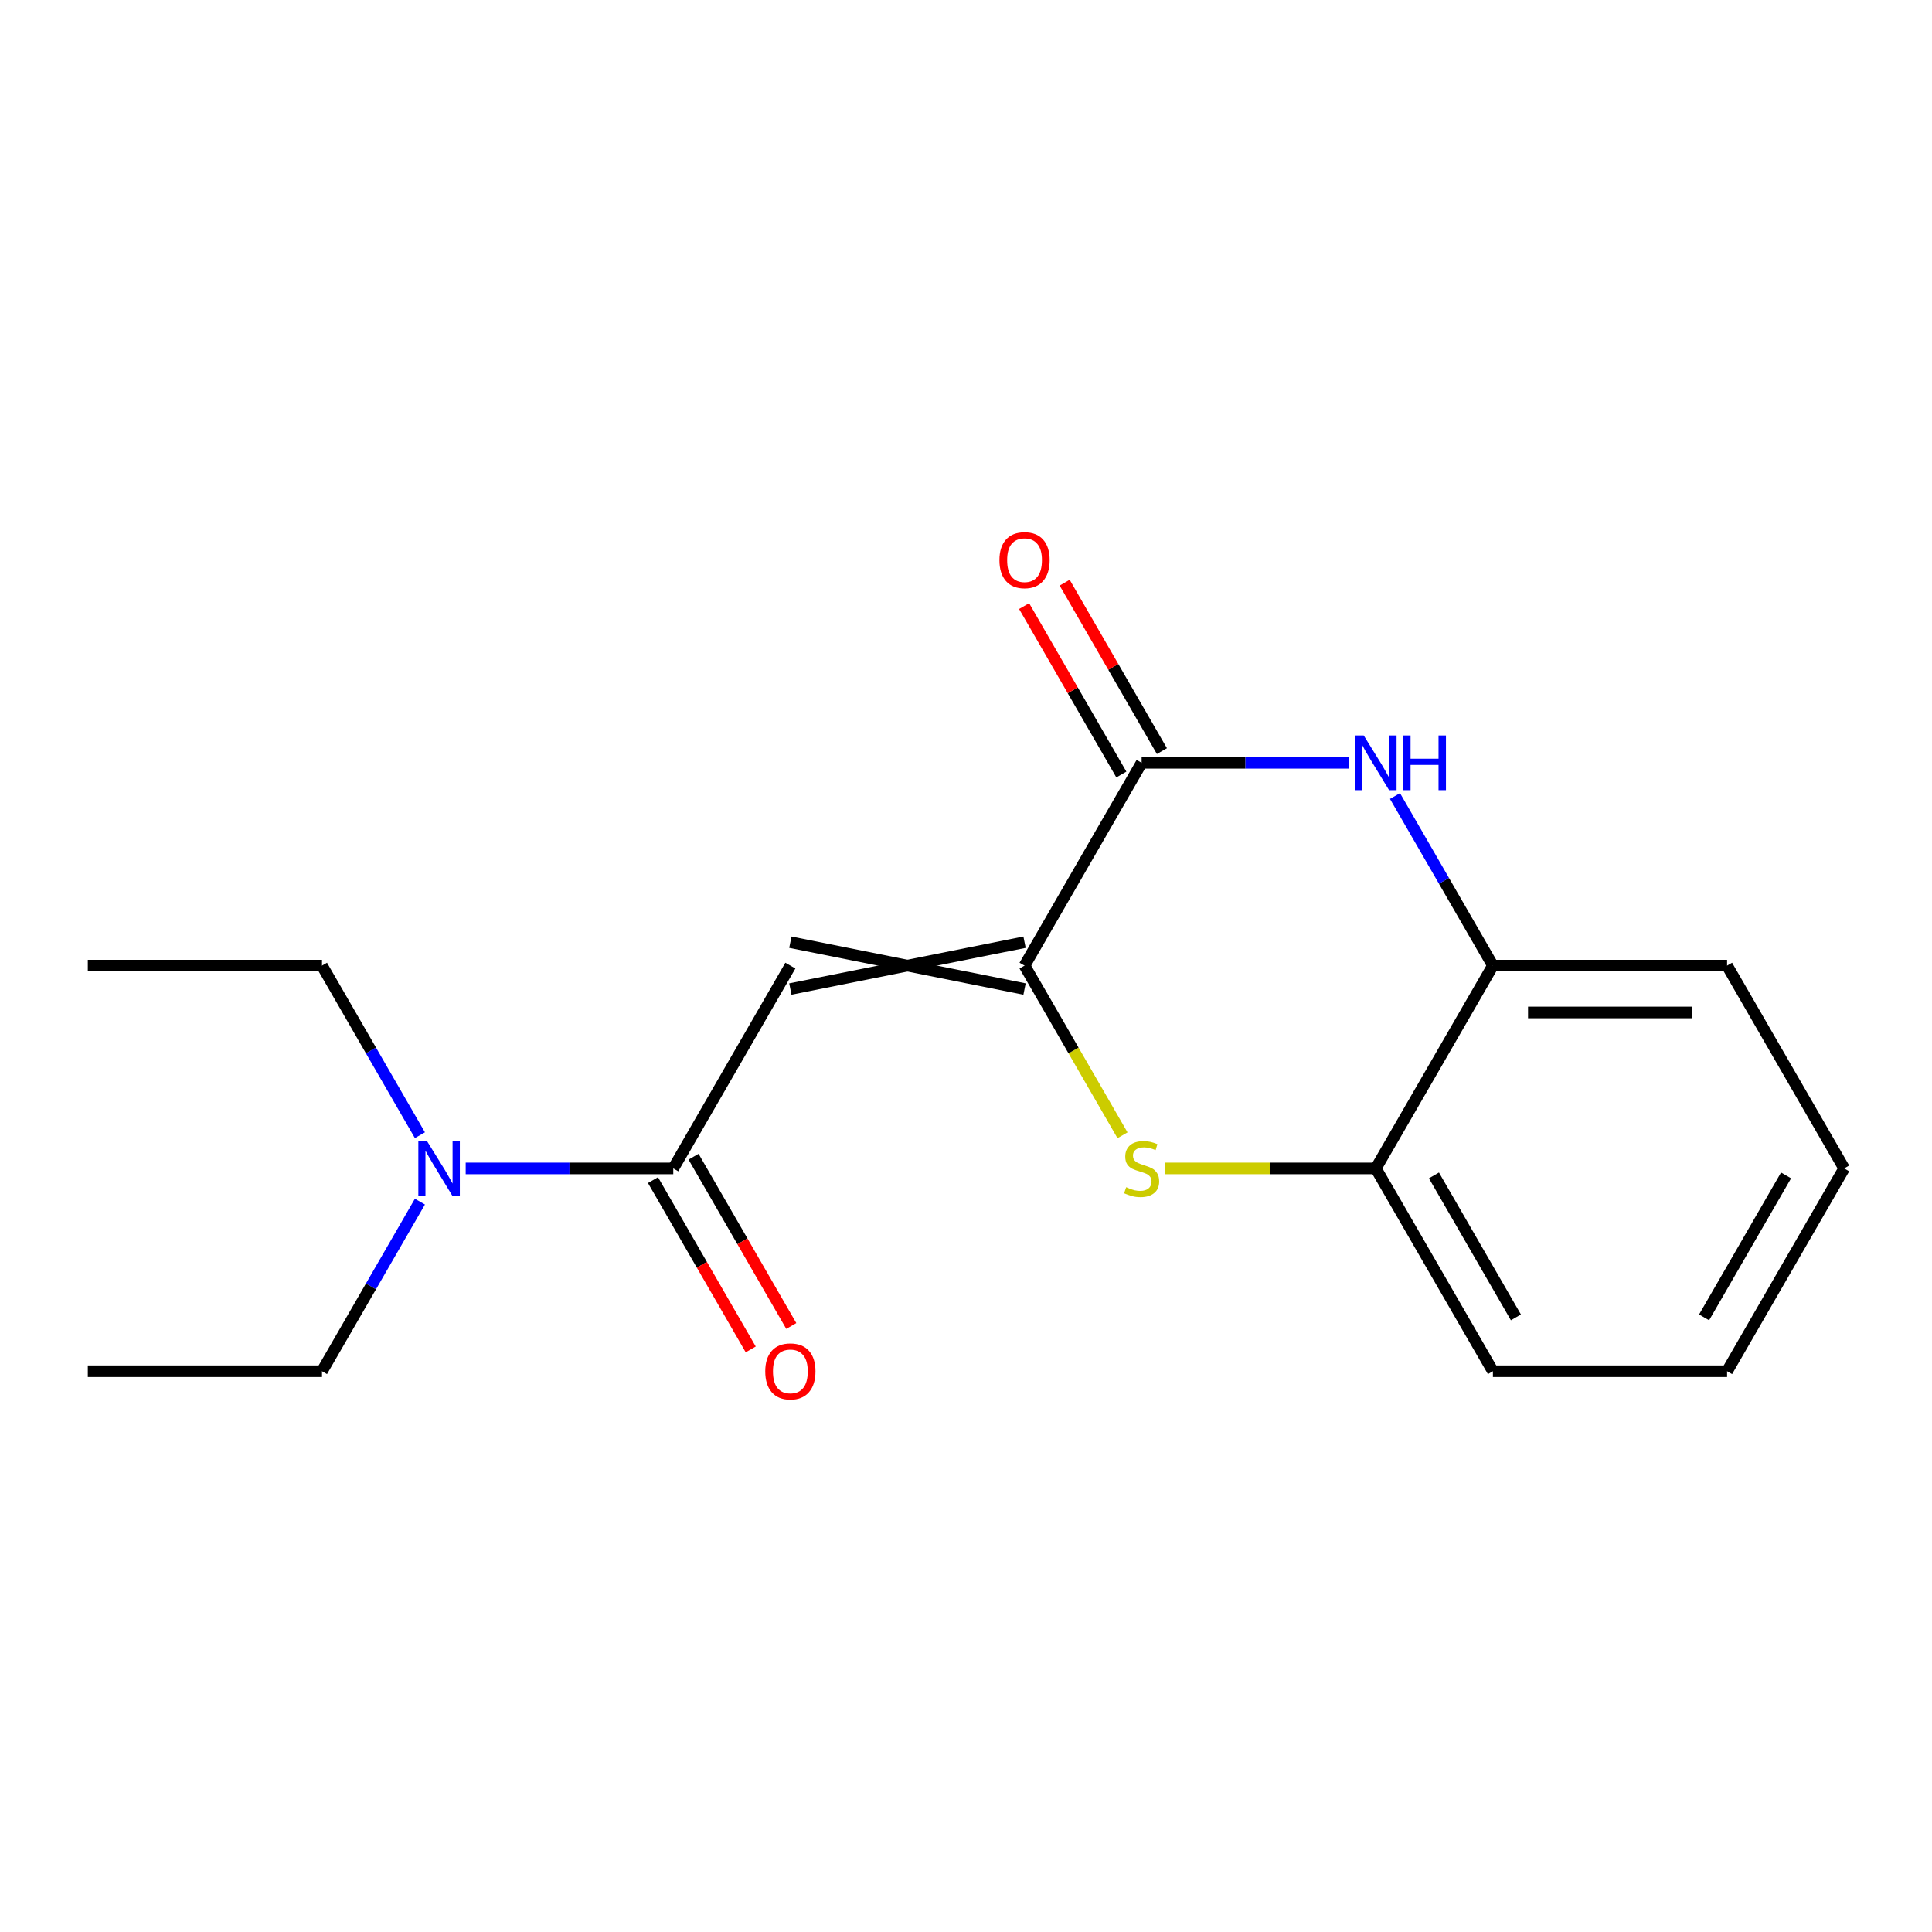 <?xml version='1.0' encoding='iso-8859-1'?>
<svg version='1.1' baseProfile='full'
              xmlns='http://www.w3.org/2000/svg'
                      xmlns:rdkit='http://www.rdkit.org/xml'
                      xmlns:xlink='http://www.w3.org/1999/xlink'
                  xml:space='preserve'
width='1000px' height='1000px' viewBox='0 0 1000 1000'>
<!-- END OF HEADER -->
<rect style='opacity:1.0;fill:#FFFFFF;stroke:none' width='1000' height='1000' x='0' y='0'> </rect>
<path class='bond-0' d='M 217.348,587.582 L 192.007,543.691' style='fill:none;fill-rule:evenodd;stroke:#0000FF;stroke-width:6px;stroke-linecap:butt;stroke-linejoin:miter;stroke-opacity:1' />
<path class='bond-0' d='M 192.007,543.691 L 166.667,499.8' style='fill:none;fill-rule:evenodd;stroke:#000000;stroke-width:6px;stroke-linecap:butt;stroke-linejoin:miter;stroke-opacity:1' />
<path class='bond-1' d='M 241.043,604.773 L 294.764,604.773' style='fill:none;fill-rule:evenodd;stroke:#0000FF;stroke-width:6px;stroke-linecap:butt;stroke-linejoin:miter;stroke-opacity:1' />
<path class='bond-1' d='M 294.764,604.773 L 348.485,604.773' style='fill:none;fill-rule:evenodd;stroke:#000000;stroke-width:6px;stroke-linecap:butt;stroke-linejoin:miter;stroke-opacity:1' />
<path class='bond-2' d='M 217.348,621.963 L 192.007,665.854' style='fill:none;fill-rule:evenodd;stroke:#0000FF;stroke-width:6px;stroke-linecap:butt;stroke-linejoin:miter;stroke-opacity:1' />
<path class='bond-2' d='M 192.007,665.854 L 166.667,709.746' style='fill:none;fill-rule:evenodd;stroke:#000000;stroke-width:6px;stroke-linecap:butt;stroke-linejoin:miter;stroke-opacity:1' />
<path class='bond-3' d='M 954.545,604.773 L 893.939,709.746' style='fill:none;fill-rule:evenodd;stroke:#000000;stroke-width:6px;stroke-linecap:butt;stroke-linejoin:miter;stroke-opacity:1' />
<path class='bond-3' d='M 924.46,608.397 L 882.036,681.878' style='fill:none;fill-rule:evenodd;stroke:#000000;stroke-width:6px;stroke-linecap:butt;stroke-linejoin:miter;stroke-opacity:1' />
<path class='bond-4' d='M 954.545,604.773 L 893.939,499.8' style='fill:none;fill-rule:evenodd;stroke:#000000;stroke-width:6px;stroke-linecap:butt;stroke-linejoin:miter;stroke-opacity:1' />
<path class='bond-5' d='M 893.939,709.746 L 772.727,709.746' style='fill:none;fill-rule:evenodd;stroke:#000000;stroke-width:6px;stroke-linecap:butt;stroke-linejoin:miter;stroke-opacity:1' />
<path class='bond-6' d='M 772.727,709.746 L 712.121,604.773' style='fill:none;fill-rule:evenodd;stroke:#000000;stroke-width:6px;stroke-linecap:butt;stroke-linejoin:miter;stroke-opacity:1' />
<path class='bond-6' d='M 784.631,681.878 L 742.207,608.397' style='fill:none;fill-rule:evenodd;stroke:#000000;stroke-width:6px;stroke-linecap:butt;stroke-linejoin:miter;stroke-opacity:1' />
<path class='bond-7' d='M 712.121,604.773 L 772.727,499.8' style='fill:none;fill-rule:evenodd;stroke:#000000;stroke-width:6px;stroke-linecap:butt;stroke-linejoin:miter;stroke-opacity:1' />
<path class='bond-8' d='M 712.121,604.773 L 657.57,604.773' style='fill:none;fill-rule:evenodd;stroke:#000000;stroke-width:6px;stroke-linecap:butt;stroke-linejoin:miter;stroke-opacity:1' />
<path class='bond-8' d='M 657.57,604.773 L 603.019,604.773' style='fill:none;fill-rule:evenodd;stroke:#CCCC00;stroke-width:6px;stroke-linecap:butt;stroke-linejoin:miter;stroke-opacity:1' />
<path class='bond-9' d='M 772.727,499.8 L 893.939,499.8' style='fill:none;fill-rule:evenodd;stroke:#000000;stroke-width:6px;stroke-linecap:butt;stroke-linejoin:miter;stroke-opacity:1' />
<path class='bond-9' d='M 790.909,524.042 L 875.758,524.042' style='fill:none;fill-rule:evenodd;stroke:#000000;stroke-width:6px;stroke-linecap:butt;stroke-linejoin:miter;stroke-opacity:1' />
<path class='bond-10' d='M 772.727,499.8 L 747.387,455.909' style='fill:none;fill-rule:evenodd;stroke:#000000;stroke-width:6px;stroke-linecap:butt;stroke-linejoin:miter;stroke-opacity:1' />
<path class='bond-10' d='M 747.387,455.909 L 722.046,412.018' style='fill:none;fill-rule:evenodd;stroke:#0000FF;stroke-width:6px;stroke-linecap:butt;stroke-linejoin:miter;stroke-opacity:1' />
<path class='bond-11' d='M 581.007,587.622 L 555.655,543.711' style='fill:none;fill-rule:evenodd;stroke:#CCCC00;stroke-width:6px;stroke-linecap:butt;stroke-linejoin:miter;stroke-opacity:1' />
<path class='bond-11' d='M 555.655,543.711 L 530.303,499.8' style='fill:none;fill-rule:evenodd;stroke:#000000;stroke-width:6px;stroke-linecap:butt;stroke-linejoin:miter;stroke-opacity:1' />
<path class='bond-12' d='M 530.303,499.8 L 590.909,394.827' style='fill:none;fill-rule:evenodd;stroke:#000000;stroke-width:6px;stroke-linecap:butt;stroke-linejoin:miter;stroke-opacity:1' />
<path class='bond-13' d='M 530.303,487.679 L 409.091,511.921' style='fill:none;fill-rule:evenodd;stroke:#000000;stroke-width:6px;stroke-linecap:butt;stroke-linejoin:miter;stroke-opacity:1' />
<path class='bond-13' d='M 530.303,511.921 L 409.091,487.679' style='fill:none;fill-rule:evenodd;stroke:#000000;stroke-width:6px;stroke-linecap:butt;stroke-linejoin:miter;stroke-opacity:1' />
<path class='bond-14' d='M 590.909,394.827 L 644.63,394.827' style='fill:none;fill-rule:evenodd;stroke:#000000;stroke-width:6px;stroke-linecap:butt;stroke-linejoin:miter;stroke-opacity:1' />
<path class='bond-14' d='M 644.63,394.827 L 698.351,394.827' style='fill:none;fill-rule:evenodd;stroke:#0000FF;stroke-width:6px;stroke-linecap:butt;stroke-linejoin:miter;stroke-opacity:1' />
<path class='bond-15' d='M 601.406,388.767 L 576.239,345.175' style='fill:none;fill-rule:evenodd;stroke:#000000;stroke-width:6px;stroke-linecap:butt;stroke-linejoin:miter;stroke-opacity:1' />
<path class='bond-15' d='M 576.239,345.175 L 551.072,301.584' style='fill:none;fill-rule:evenodd;stroke:#FF0000;stroke-width:6px;stroke-linecap:butt;stroke-linejoin:miter;stroke-opacity:1' />
<path class='bond-15' d='M 580.412,400.888 L 555.244,357.297' style='fill:none;fill-rule:evenodd;stroke:#000000;stroke-width:6px;stroke-linecap:butt;stroke-linejoin:miter;stroke-opacity:1' />
<path class='bond-15' d='M 555.244,357.297 L 530.077,313.705' style='fill:none;fill-rule:evenodd;stroke:#FF0000;stroke-width:6px;stroke-linecap:butt;stroke-linejoin:miter;stroke-opacity:1' />
<path class='bond-16' d='M 409.091,499.8 L 348.485,604.773' style='fill:none;fill-rule:evenodd;stroke:#000000;stroke-width:6px;stroke-linecap:butt;stroke-linejoin:miter;stroke-opacity:1' />
<path class='bond-17' d='M 337.988,610.833 L 363.282,654.645' style='fill:none;fill-rule:evenodd;stroke:#000000;stroke-width:6px;stroke-linecap:butt;stroke-linejoin:miter;stroke-opacity:1' />
<path class='bond-17' d='M 363.282,654.645 L 388.576,698.456' style='fill:none;fill-rule:evenodd;stroke:#FF0000;stroke-width:6px;stroke-linecap:butt;stroke-linejoin:miter;stroke-opacity:1' />
<path class='bond-17' d='M 358.982,598.712 L 384.277,642.523' style='fill:none;fill-rule:evenodd;stroke:#000000;stroke-width:6px;stroke-linecap:butt;stroke-linejoin:miter;stroke-opacity:1' />
<path class='bond-17' d='M 384.277,642.523 L 409.571,686.335' style='fill:none;fill-rule:evenodd;stroke:#FF0000;stroke-width:6px;stroke-linecap:butt;stroke-linejoin:miter;stroke-opacity:1' />
<path class='bond-18' d='M 166.667,709.746 L 45.455,709.746' style='fill:none;fill-rule:evenodd;stroke:#000000;stroke-width:6px;stroke-linecap:butt;stroke-linejoin:miter;stroke-opacity:1' />
<path class='bond-19' d='M 166.667,499.8 L 45.455,499.8' style='fill:none;fill-rule:evenodd;stroke:#000000;stroke-width:6px;stroke-linecap:butt;stroke-linejoin:miter;stroke-opacity:1' />
<path  class='atom-0' d='M 221.013 590.613
L 230.293 605.613
Q 231.213 607.093, 232.693 609.773
Q 234.173 612.453, 234.253 612.613
L 234.253 590.613
L 238.013 590.613
L 238.013 618.933
L 234.133 618.933
L 224.173 602.533
Q 223.013 600.613, 221.773 598.413
Q 220.573 596.213, 220.213 595.533
L 220.213 618.933
L 216.533 618.933
L 216.533 590.613
L 221.013 590.613
' fill='#0000FF'/>
<path  class='atom-7' d='M 582.909 614.493
Q 583.229 614.613, 584.549 615.173
Q 585.869 615.733, 587.309 616.093
Q 588.789 616.413, 590.229 616.413
Q 592.909 616.413, 594.469 615.133
Q 596.029 613.813, 596.029 611.533
Q 596.029 609.973, 595.229 609.013
Q 594.469 608.053, 593.269 607.533
Q 592.069 607.013, 590.069 606.413
Q 587.549 605.653, 586.029 604.933
Q 584.549 604.213, 583.469 602.693
Q 582.429 601.173, 582.429 598.613
Q 582.429 595.053, 584.829 592.853
Q 587.269 590.653, 592.069 590.653
Q 595.349 590.653, 599.069 592.213
L 598.149 595.293
Q 594.749 593.893, 592.189 593.893
Q 589.429 593.893, 587.909 595.053
Q 586.389 596.173, 586.429 598.133
Q 586.429 599.653, 587.189 600.573
Q 587.989 601.493, 589.109 602.013
Q 590.269 602.533, 592.189 603.133
Q 594.749 603.933, 596.269 604.733
Q 597.789 605.533, 598.869 607.173
Q 599.989 608.773, 599.989 611.533
Q 599.989 615.453, 597.349 617.573
Q 594.749 619.653, 590.389 619.653
Q 587.869 619.653, 585.949 619.093
Q 584.069 618.573, 581.829 617.653
L 582.909 614.493
' fill='#CCCC00'/>
<path  class='atom-10' d='M 705.861 380.667
L 715.141 395.667
Q 716.061 397.147, 717.541 399.827
Q 719.021 402.507, 719.101 402.667
L 719.101 380.667
L 722.861 380.667
L 722.861 408.987
L 718.981 408.987
L 709.021 392.587
Q 707.861 390.667, 706.621 388.467
Q 705.421 386.267, 705.061 385.587
L 705.061 408.987
L 701.381 408.987
L 701.381 380.667
L 705.861 380.667
' fill='#0000FF'/>
<path  class='atom-10' d='M 726.261 380.667
L 730.101 380.667
L 730.101 392.707
L 744.581 392.707
L 744.581 380.667
L 748.421 380.667
L 748.421 408.987
L 744.581 408.987
L 744.581 395.907
L 730.101 395.907
L 730.101 408.987
L 726.261 408.987
L 726.261 380.667
' fill='#0000FF'/>
<path  class='atom-13' d='M 396.091 709.826
Q 396.091 703.026, 399.451 699.226
Q 402.811 695.426, 409.091 695.426
Q 415.371 695.426, 418.731 699.226
Q 422.091 703.026, 422.091 709.826
Q 422.091 716.706, 418.691 720.626
Q 415.291 724.506, 409.091 724.506
Q 402.851 724.506, 399.451 720.626
Q 396.091 716.746, 396.091 709.826
M 409.091 721.306
Q 413.411 721.306, 415.731 718.426
Q 418.091 715.506, 418.091 709.826
Q 418.091 704.266, 415.731 701.466
Q 413.411 698.626, 409.091 698.626
Q 404.771 698.626, 402.411 701.426
Q 400.091 704.226, 400.091 709.826
Q 400.091 715.546, 402.411 718.426
Q 404.771 721.306, 409.091 721.306
' fill='#FF0000'/>
<path  class='atom-14' d='M 517.303 289.934
Q 517.303 283.134, 520.663 279.334
Q 524.023 275.534, 530.303 275.534
Q 536.583 275.534, 539.943 279.334
Q 543.303 283.134, 543.303 289.934
Q 543.303 296.814, 539.903 300.734
Q 536.503 304.614, 530.303 304.614
Q 524.063 304.614, 520.663 300.734
Q 517.303 296.854, 517.303 289.934
M 530.303 301.414
Q 534.623 301.414, 536.943 298.534
Q 539.303 295.614, 539.303 289.934
Q 539.303 284.374, 536.943 281.574
Q 534.623 278.734, 530.303 278.734
Q 525.983 278.734, 523.623 281.534
Q 521.303 284.334, 521.303 289.934
Q 521.303 295.654, 523.623 298.534
Q 525.983 301.414, 530.303 301.414
' fill='#FF0000'/>
</svg>
